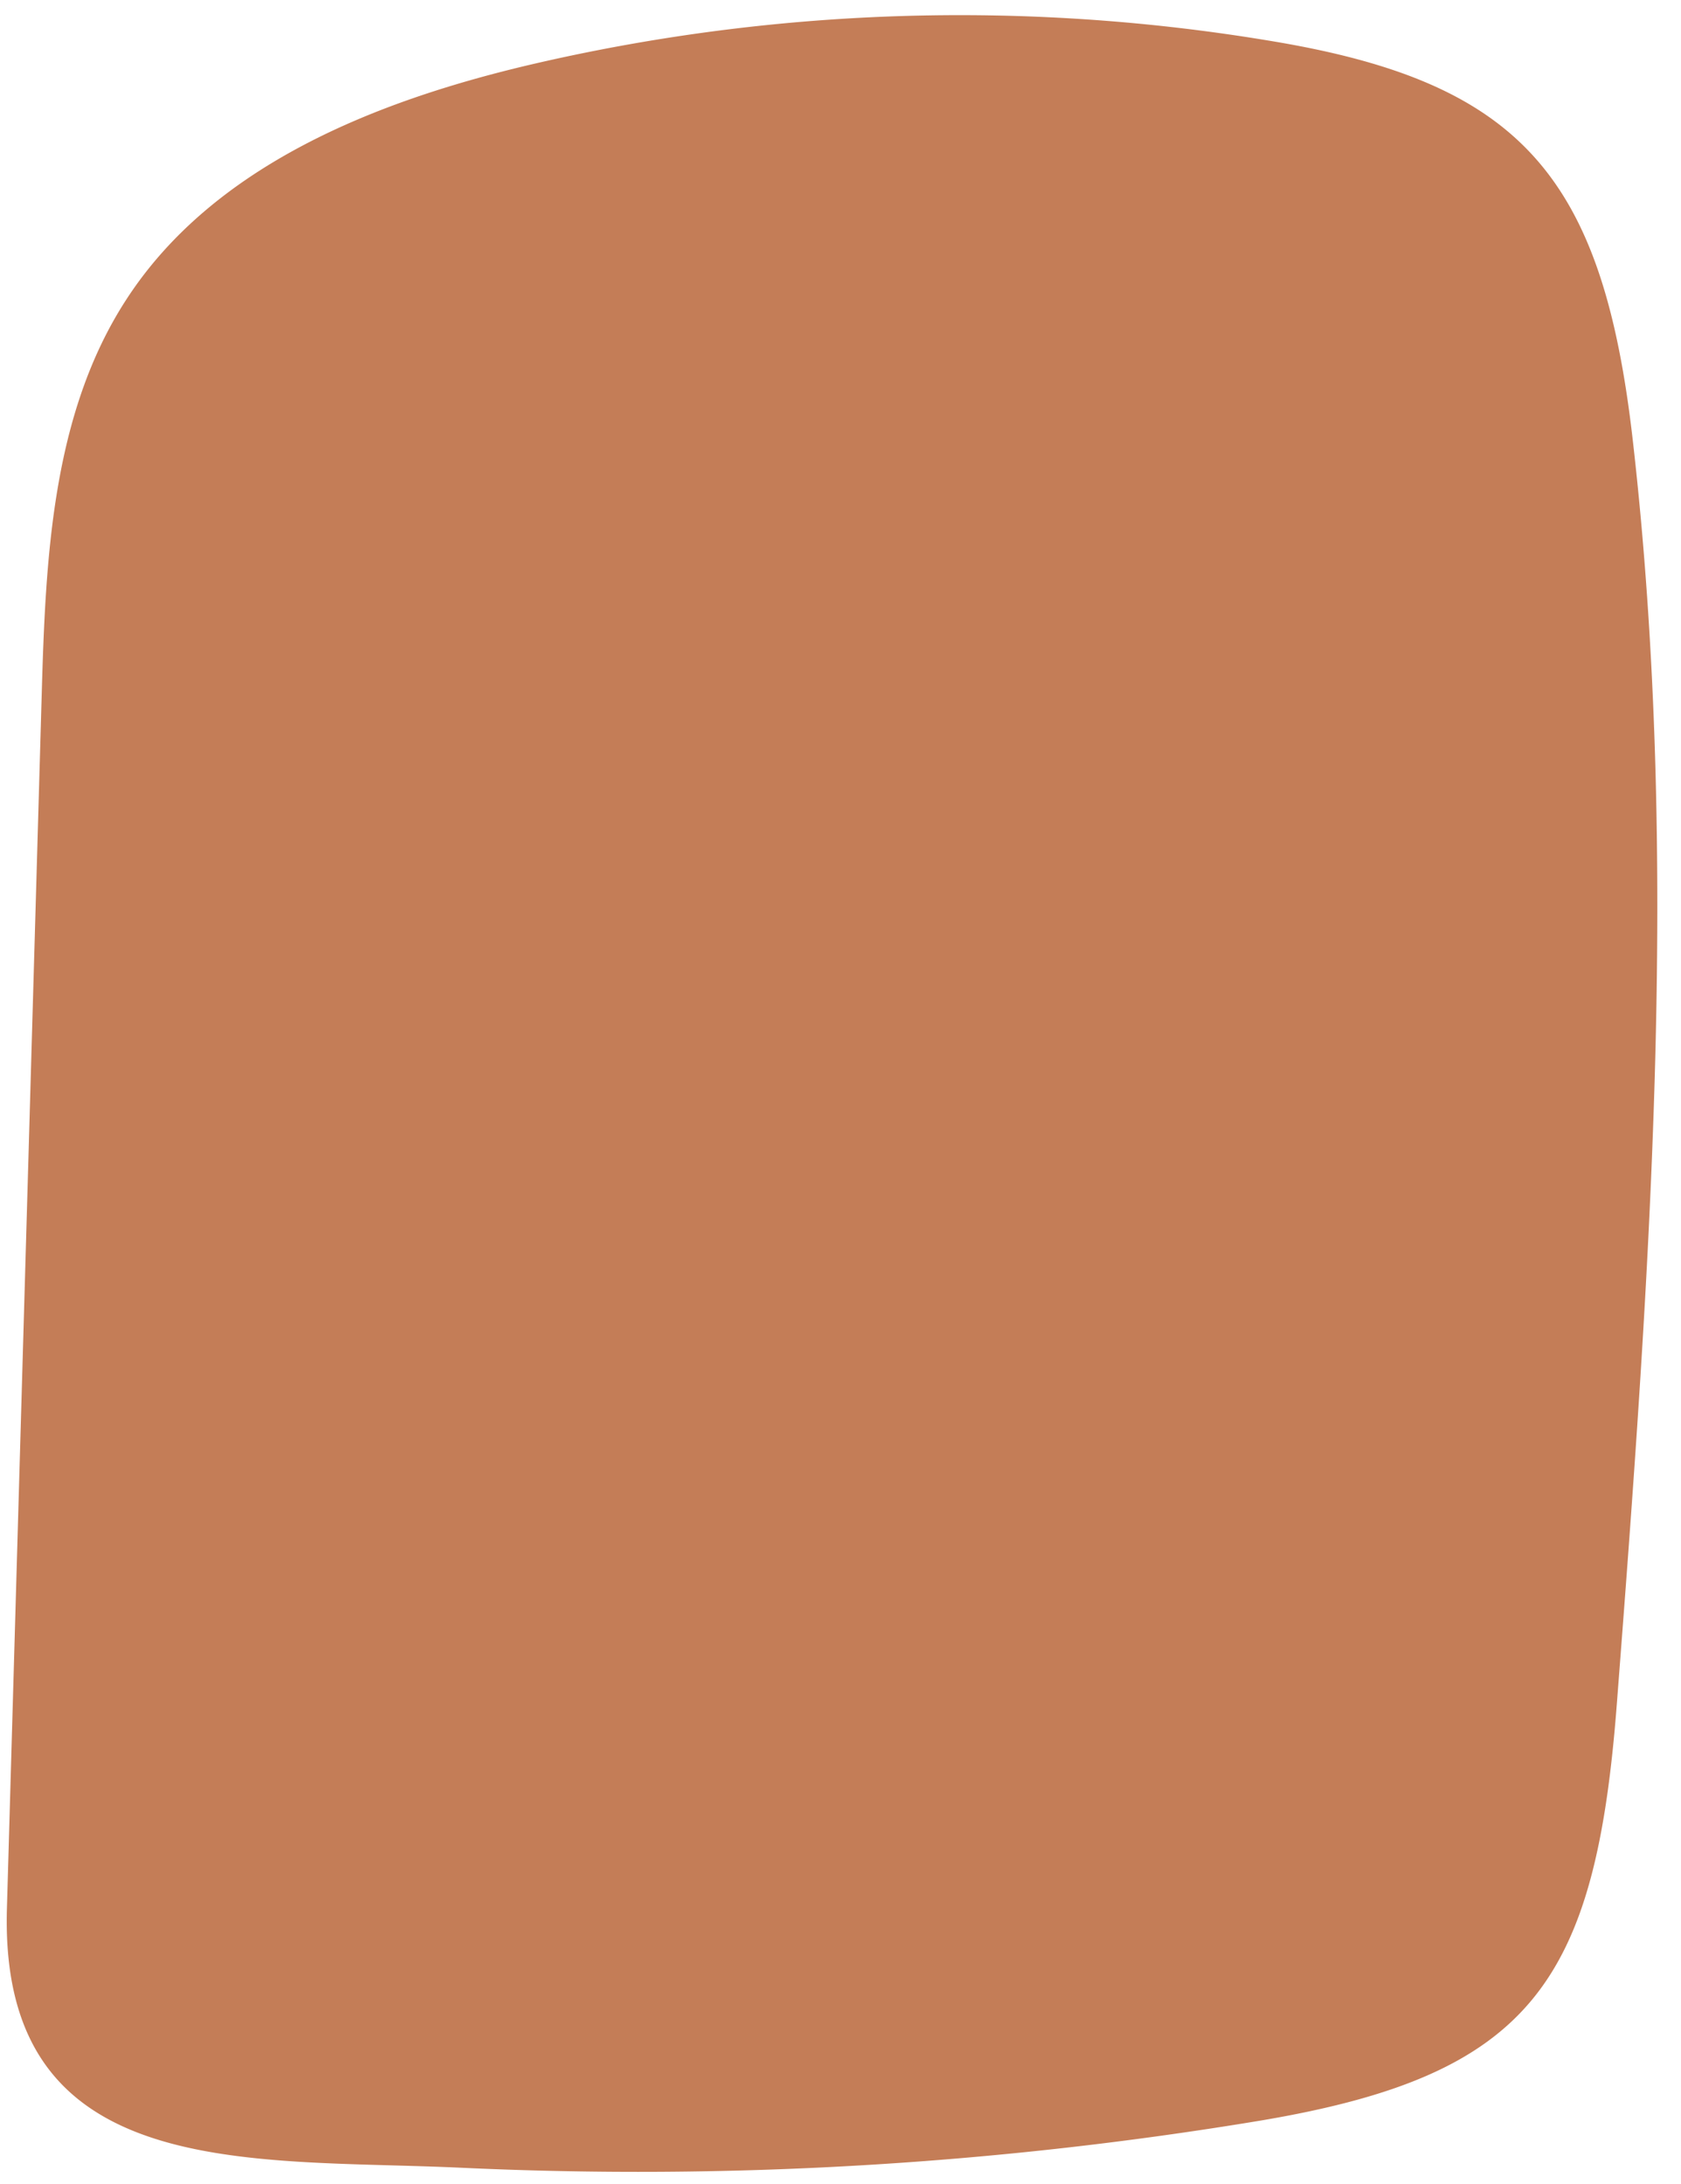 <?xml version="1.0" encoding="UTF-8" standalone="no"?><svg xmlns="http://www.w3.org/2000/svg" xmlns:xlink="http://www.w3.org/1999/xlink" fill="#000000" height="158.2" preserveAspectRatio="xMidYMid meet" version="1" viewBox="-0.5 -1.1 121.8 158.2" width="121.8" zoomAndPan="magnify"><g data-name="Layer 2"><g><g id="change1_1"><path d="M116.66,122.2c-1.54,20.3-6.22,27-25.82,30.3A275.33,275.33,0,0,1,33,155.92c-15.35-.72-33.55,1.19-33-18.73l2.52-87.9c.28-9.9.73-20.38,6.13-28.69,6.28-9.69,18-14.36,29.21-17A136.79,136.79,0,0,1,91.72,1.89c18,3,23.91,9.8,26.09,28.93C121.27,61.14,119,91.79,116.66,122.2Z" fill="#c47d57"/></g></g></g></svg>